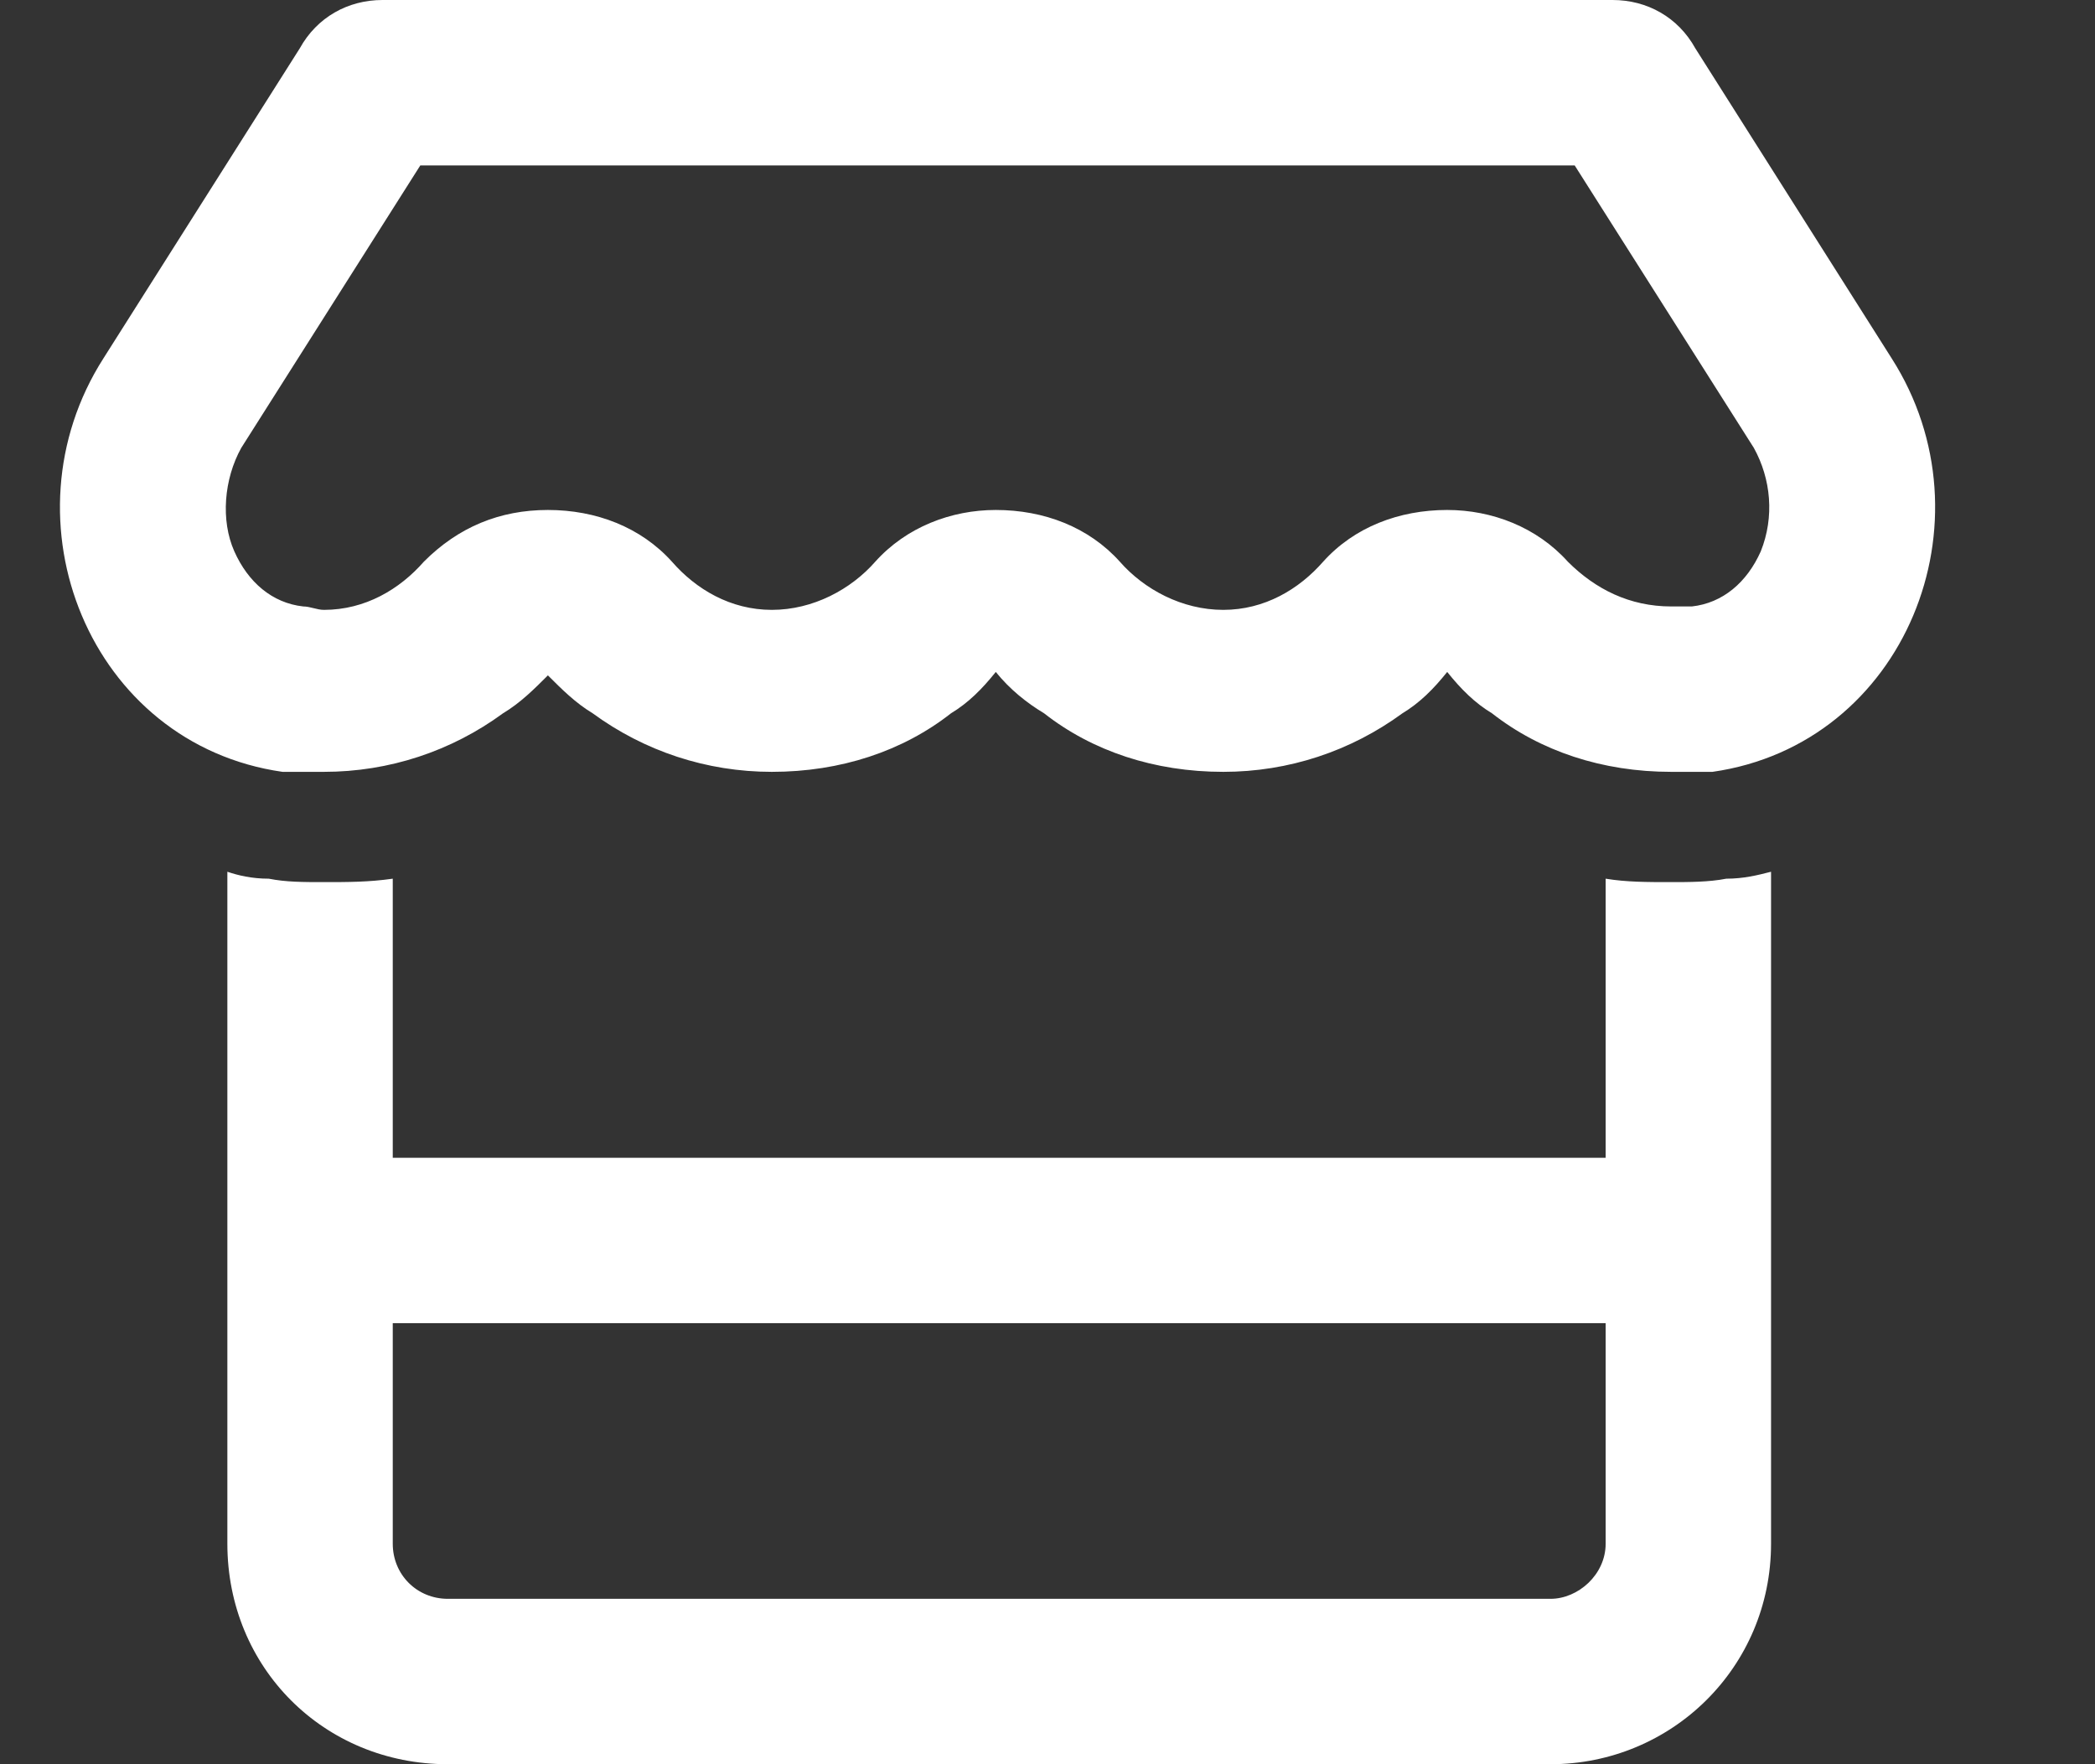 <svg width="19" height="16" viewBox="0 0 19 16" fill="none" xmlns="http://www.w3.org/2000/svg">
<rect x="0" y="0" width="19" height="16" fill="#333333" stroke="none"/>
<path d="M15.906 4.062L14.281 1.5H3.812L2.188 4.062C2.031 4.344 2 4.719 2.125 5C2.25 5.281 2.469 5.469 2.75 5.5C2.812 5.5 2.875 5.531 2.938 5.531C3.312 5.531 3.625 5.344 3.844 5.094C4.156 4.781 4.531 4.625 4.969 4.625C5.406 4.625 5.812 4.781 6.094 5.094C6.312 5.344 6.625 5.531 7 5.531C7.375 5.531 7.719 5.344 7.938 5.094C8.219 4.781 8.625 4.625 9.031 4.625C9.469 4.625 9.875 4.781 10.156 5.094C10.375 5.344 10.719 5.531 11.094 5.531C11.469 5.531 11.781 5.344 12 5.094C12.281 4.781 12.688 4.625 13.125 4.625C13.531 4.625 13.938 4.781 14.219 5.094C14.469 5.344 14.781 5.5 15.156 5.5C15.219 5.5 15.281 5.5 15.344 5.5C15.625 5.469 15.844 5.281 15.969 5C16.094 4.688 16.062 4.344 15.906 4.062ZM15.156 7C14.531 7 13.969 6.812 13.531 6.469C13.375 6.375 13.25 6.25 13.125 6.094C13 6.25 12.875 6.375 12.719 6.469C12.25 6.812 11.688 7 11.094 7C10.469 7 9.906 6.812 9.469 6.469C9.312 6.375 9.156 6.25 9.031 6.094C8.906 6.25 8.781 6.375 8.625 6.469C8.188 6.812 7.625 7 7 7C6.406 7 5.844 6.812 5.375 6.469C5.219 6.375 5.094 6.25 4.969 6.125C4.844 6.25 4.719 6.375 4.562 6.469C4.094 6.812 3.531 7 2.938 7C2.812 7 2.688 7 2.562 7C0.812 6.75 0 4.719 0.938 3.25L2.719 0.438C2.875 0.156 3.156 0 3.469 0H14.625C14.938 0 15.219 0.156 15.375 0.438L17.156 3.25C18.094 4.719 17.281 6.75 15.531 7C15.406 7 15.281 7 15.156 7ZM3.562 10.5H14.562V7.969C14.75 8 14.938 8 15.156 8C15.312 8 15.5 8 15.656 7.969C15.812 7.969 15.938 7.938 16.062 7.906V10.5V12V14C16.062 15.125 15.156 16 14.062 16H4.062C2.938 16 2.062 15.125 2.062 14V12V10.5V7.906C2.156 7.938 2.281 7.969 2.438 7.969C2.594 8 2.75 8 2.938 8C3.156 8 3.344 8 3.562 7.969V10.5ZM14.562 12H3.562V14C3.562 14.281 3.781 14.5 4.062 14.5H14.062C14.312 14.5 14.562 14.281 14.562 14V12Z" fill="white"/>
</svg>
